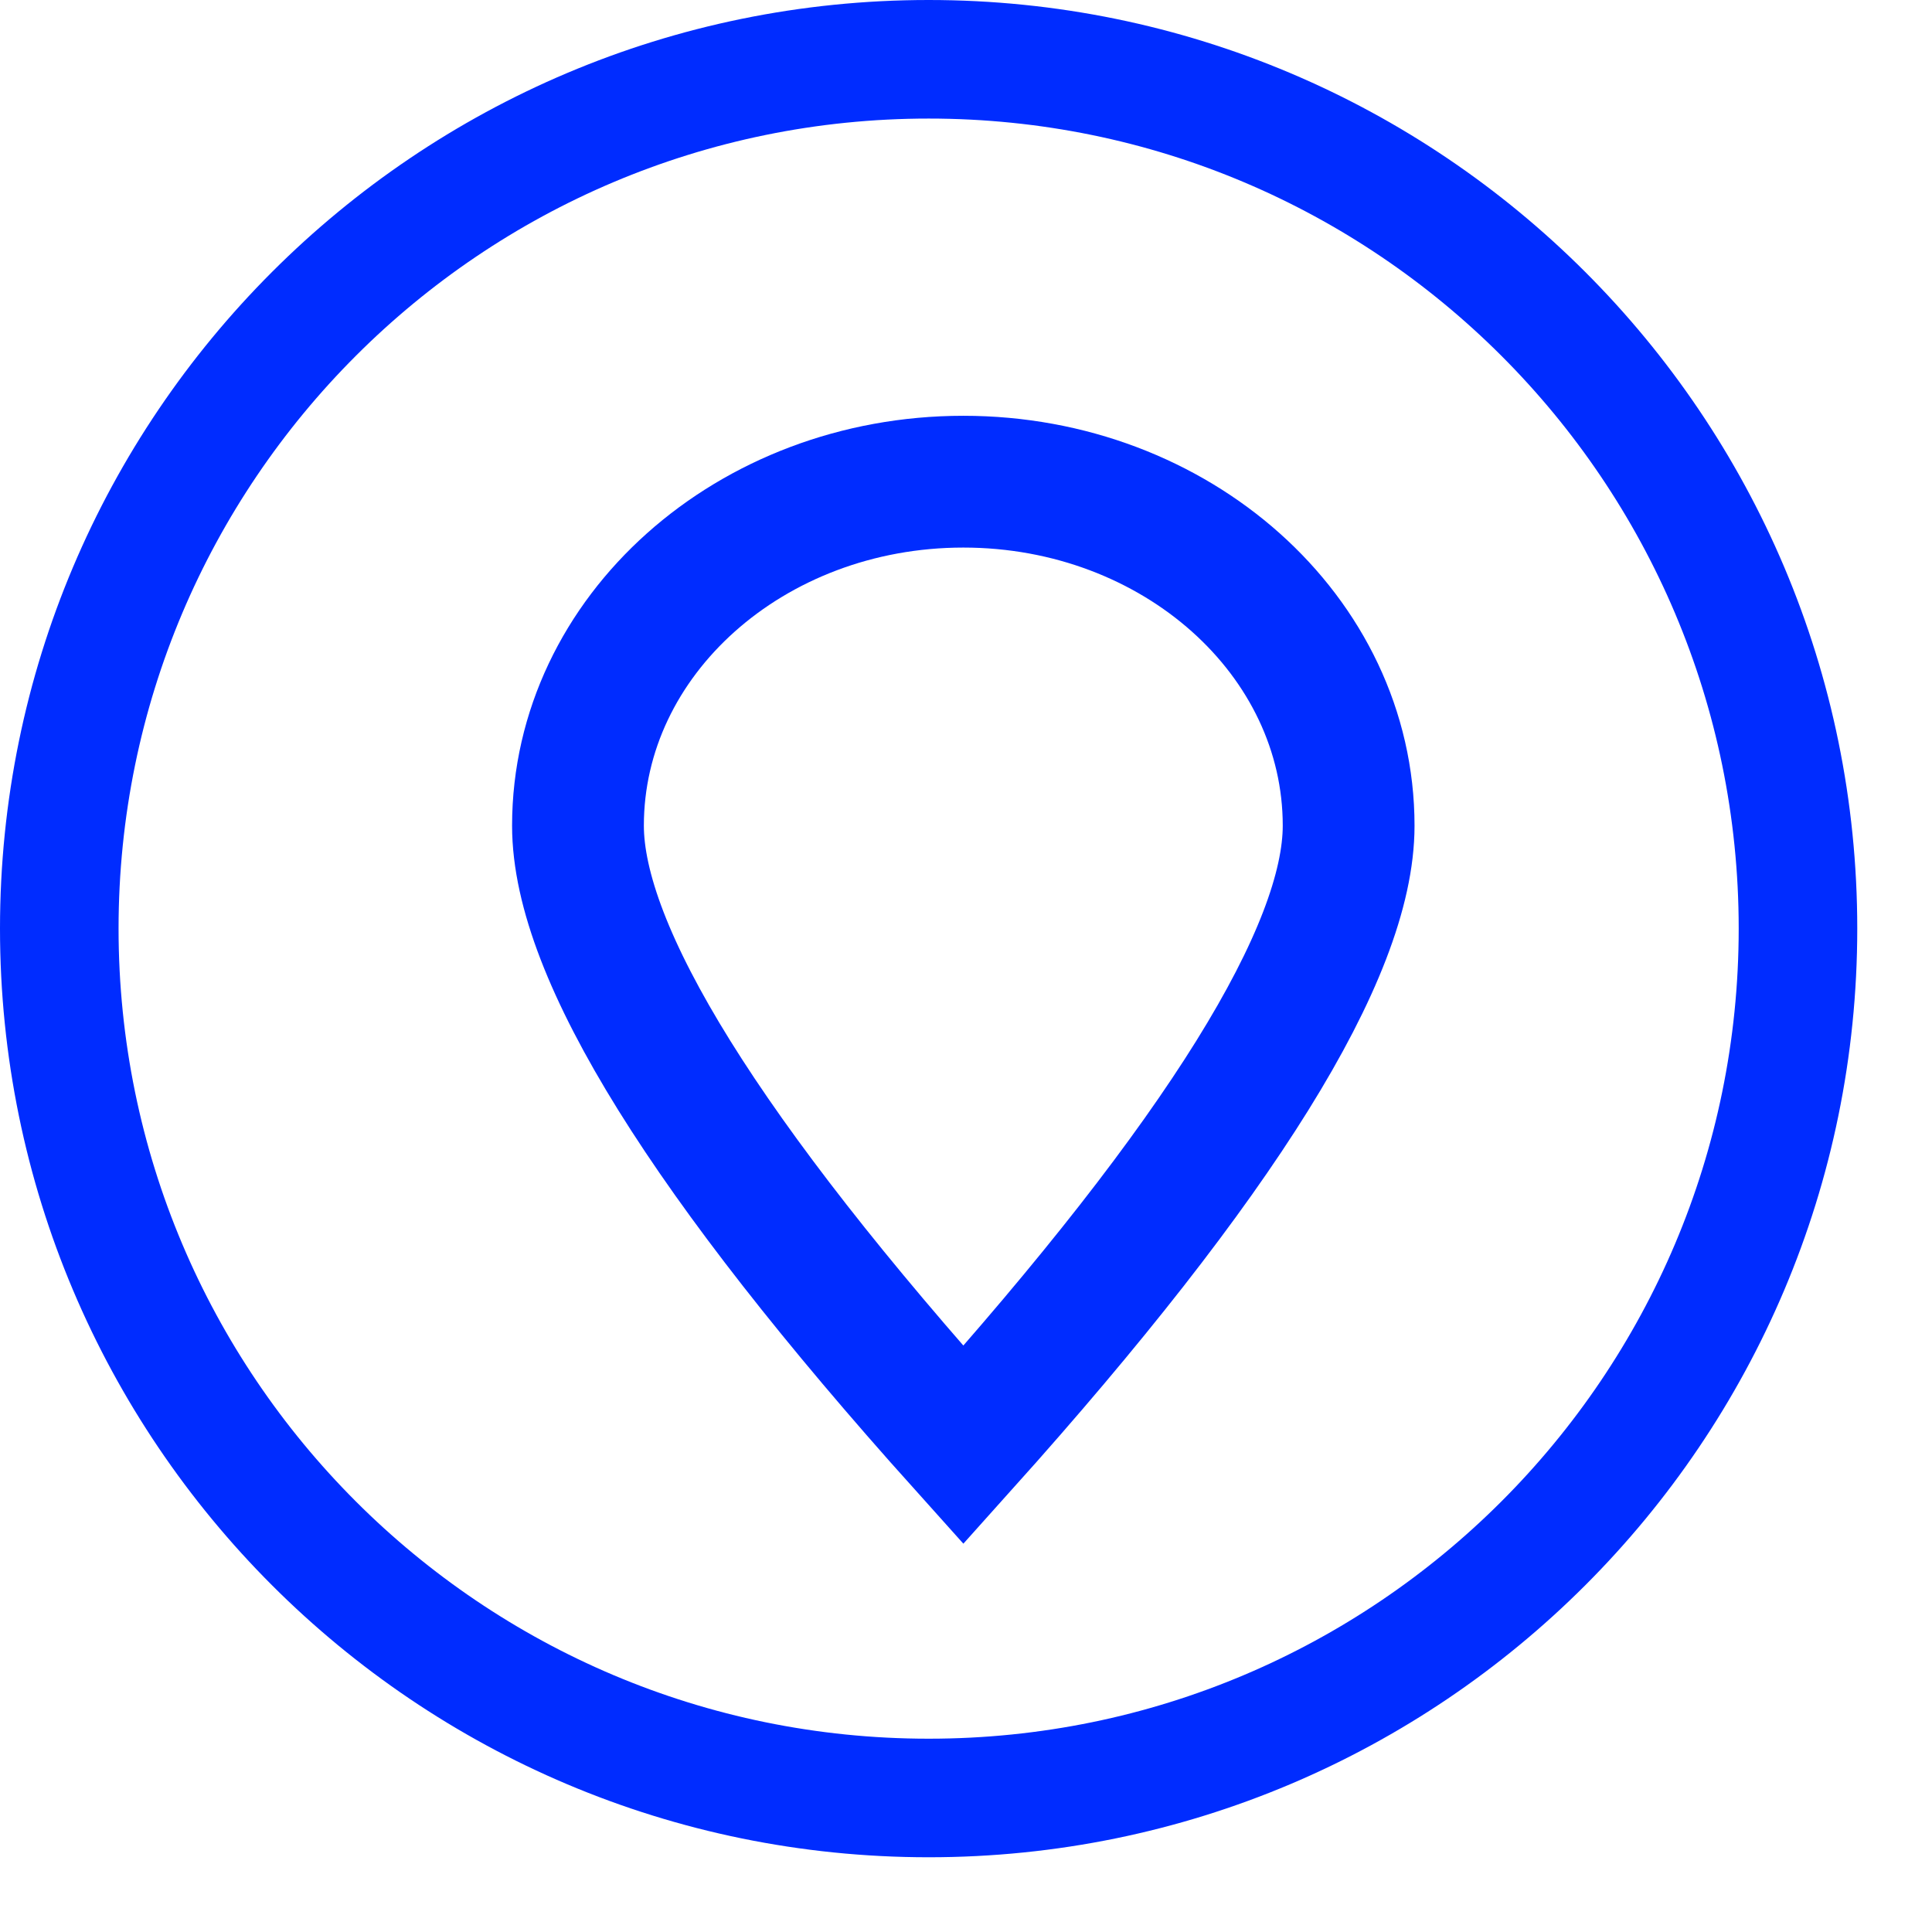 <?xml version="1.0" encoding="UTF-8"?>
<svg width="19px" height="19px" viewBox="0 0 19 19" version="1.1" xmlns="http://www.w3.org/2000/svg" xmlns:xlink="http://www.w3.org/1999/xlink">
    <title>Group 15 Copy</title>
    <g id="Practice-Area,-Specialty-Pages" stroke="none" stroke-width="1" fill="none" fill-rule="evenodd">
        <g id="Specialty_v1" transform="translate(-1193, -1496)" stroke="#002CFF">
            <g id="Group-13" transform="translate(893, 991)">
                <g id="Group-10-Copy-3" transform="translate(114, 502)">
                    <g id="Group-15-Copy" transform="translate(186, 3)">
                        <g id="Group-5" stroke-width="1.166">
                            <path d="M9.133,17.682 C13.854,17.682 17.682,13.854 17.682,9.132 C17.682,4.411 13.854,0.583 9.133,0.583 C4.411,0.583 0.583,4.411 0.583,9.132 C0.583,13.854 4.411,17.682 9.133,17.682 Z" id="Stroke-1"></path>
                        </g>
                        <path d="M9.474,14.211 C12,11.396 13.263,9.366 13.263,8.12 C13.263,6.252 11.567,4.737 9.474,4.737 C7.381,4.737 5.684,6.252 5.684,8.12 C5.684,9.366 6.947,11.396 9.474,14.211 Z" id="Oval" stroke-width="1.296"></path>
                    </g>
                </g>
            </g>
        </g>
    </g>
</svg>